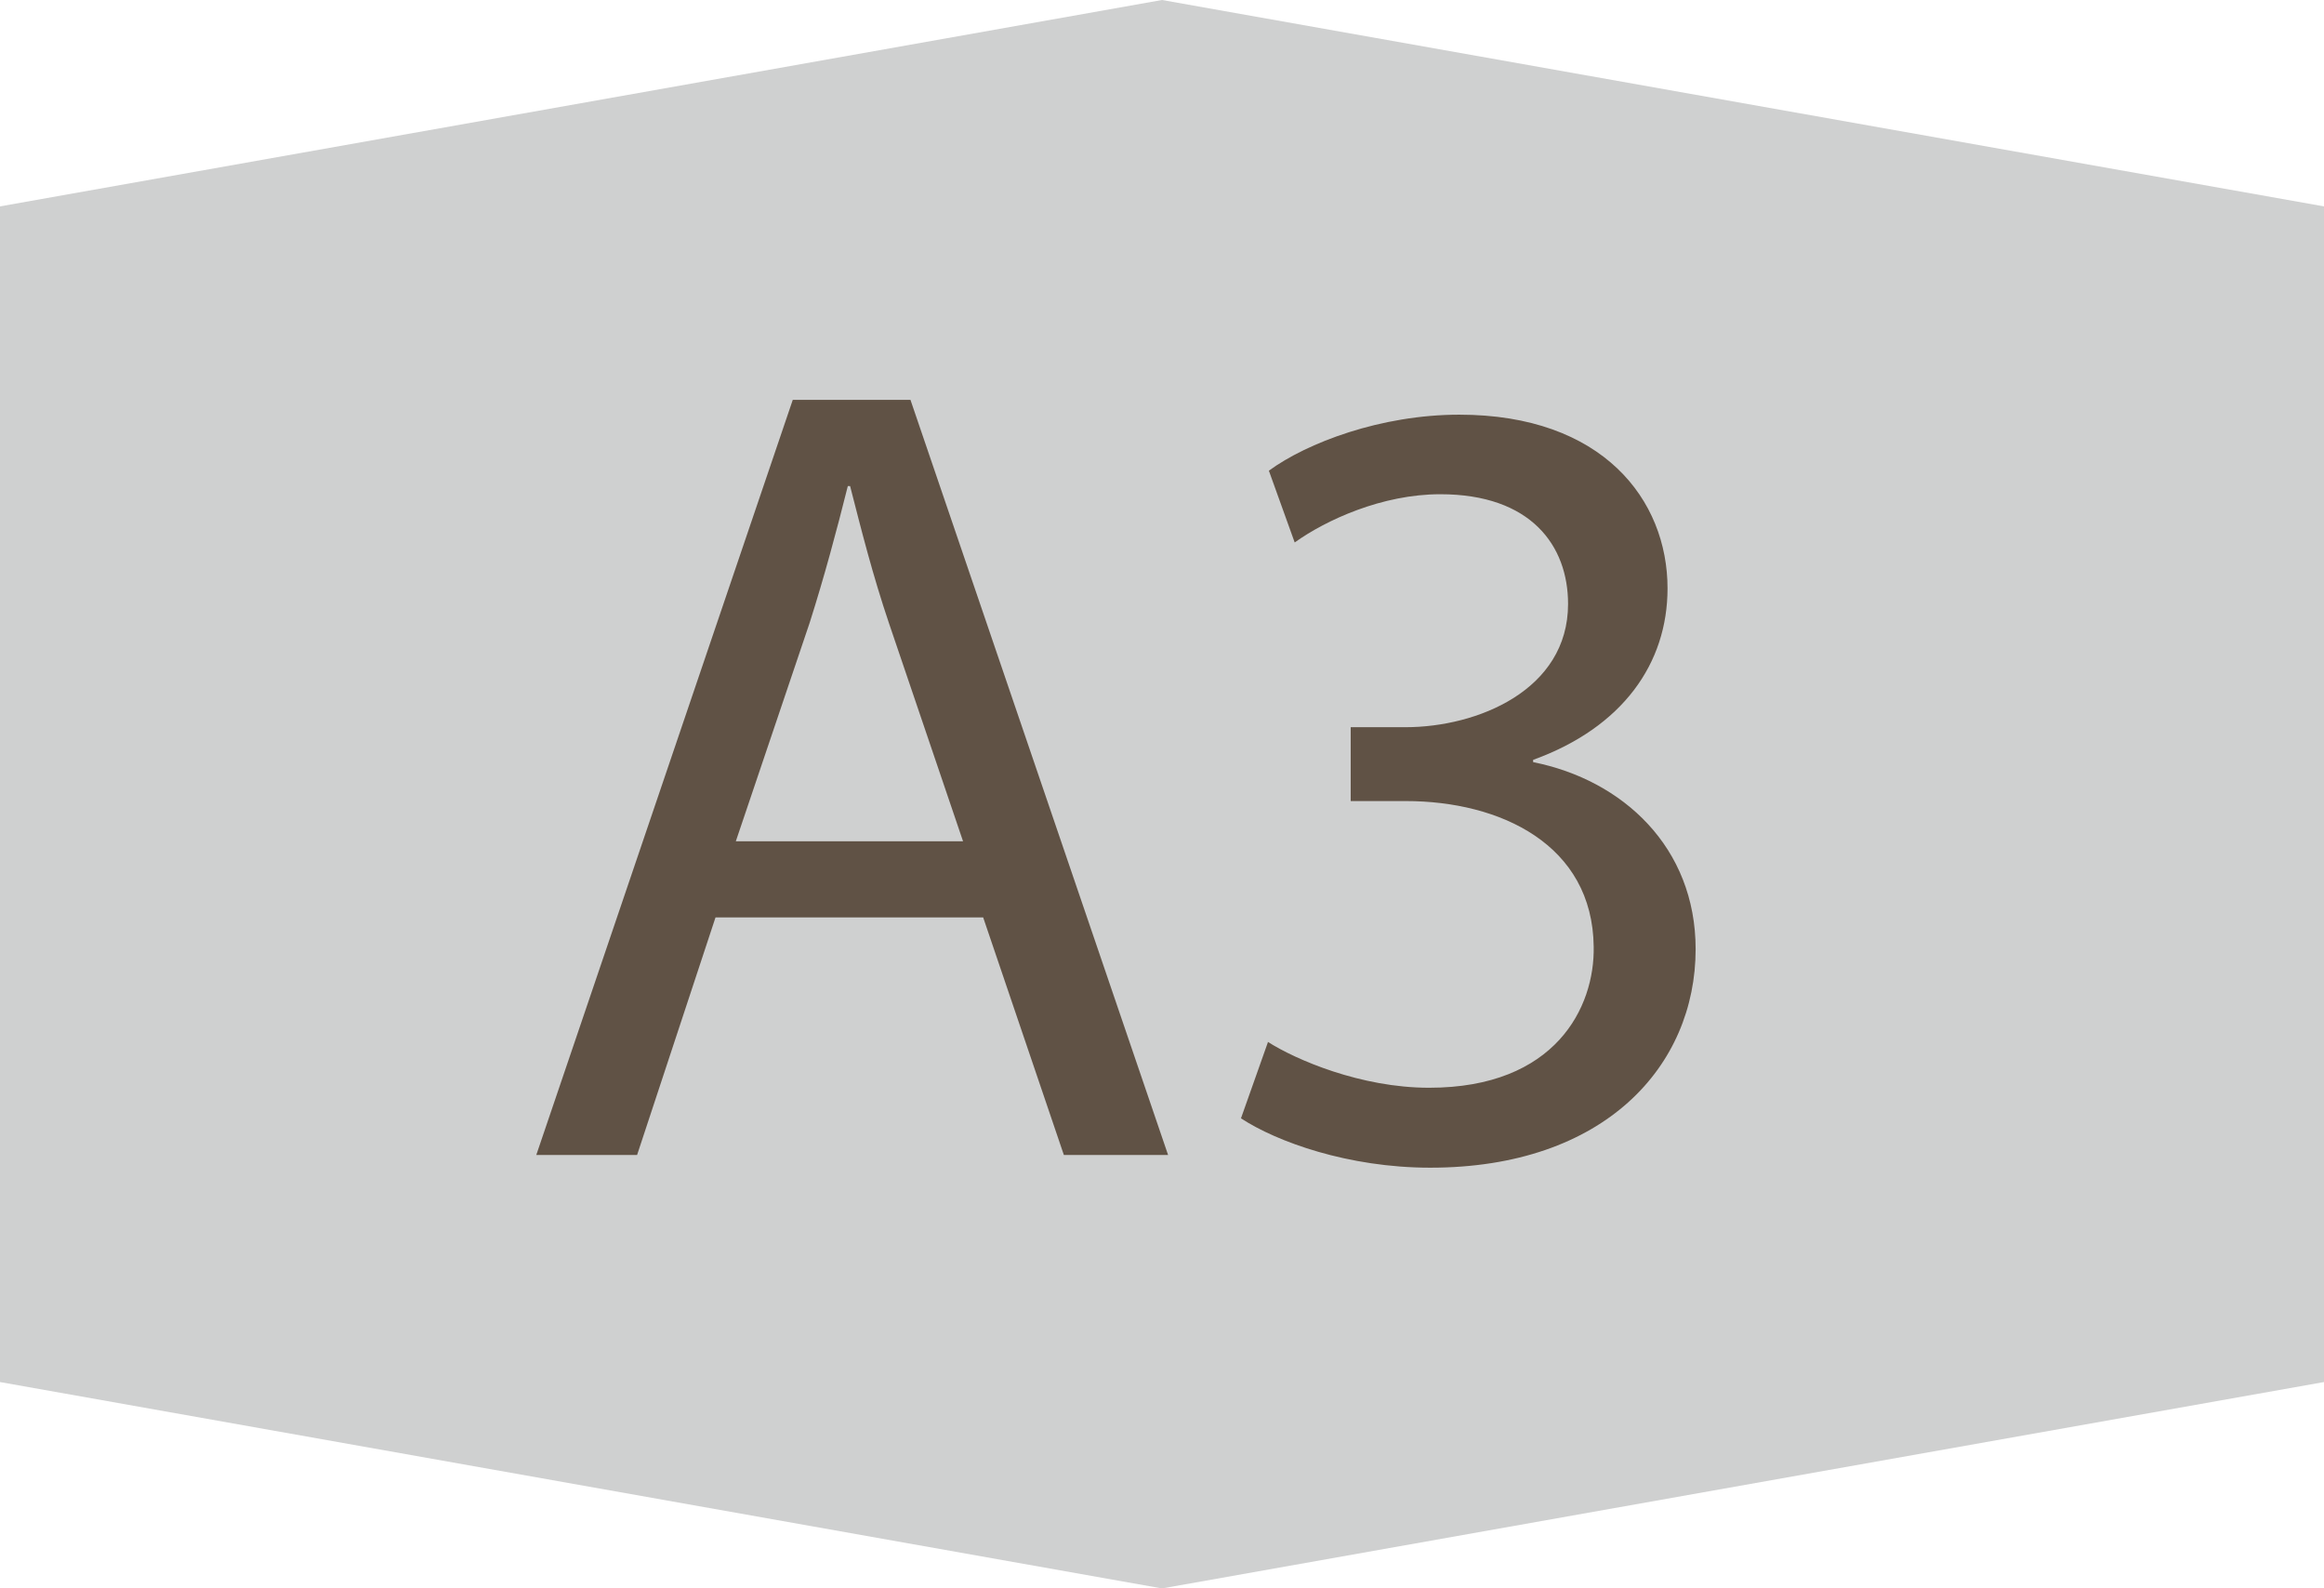 <?xml version="1.0" encoding="UTF-8"?>
<svg id="Layer_1" data-name="Layer 1" xmlns="http://www.w3.org/2000/svg" viewBox="0 0 122.42 83.66">
  <defs>
    <style>
      .cls-1 {
        fill: #cfd0d0;
      }

      .cls-2 {
        fill: #605245;
      }
    </style>
  </defs>
  <polygon class="cls-1" points="61.21 0 0 10.87 0 72.79 61.21 83.66 122.42 72.79 122.42 10.87 61.21 0"/>
  <g>
    <path class="cls-2" d="m37.69,48.32l-4.13,12.51h-5.31l13.51-39.77h6.2l13.57,39.77h-5.49l-4.25-12.51h-14.1Zm13.04-4.01l-3.89-11.45c-.88-2.6-1.47-4.96-2.06-7.26h-.12c-.59,2.36-1.24,4.78-2.01,7.2l-3.89,11.51h11.98Z"/>
    <path class="cls-2" d="m66.78,54.87c1.47.94,4.9,2.42,8.5,2.42,6.67,0,8.73-4.25,8.67-7.43-.06-5.37-4.9-7.67-9.91-7.67h-2.89v-3.89h2.89c3.78,0,8.56-1.95,8.56-6.49,0-3.07-1.95-5.78-6.73-5.78-3.07,0-6.02,1.36-7.67,2.54l-1.36-3.78c2.01-1.47,5.9-2.95,10.03-2.95,7.55,0,10.97,4.48,10.97,9.15,0,3.95-2.36,7.32-7.08,9.03v.12c4.72.94,8.56,4.48,8.56,9.85,0,6.14-4.78,11.51-13.98,11.51-4.31,0-8.08-1.36-9.97-2.6l1.42-4.01Z"/>
  </g>
</svg>